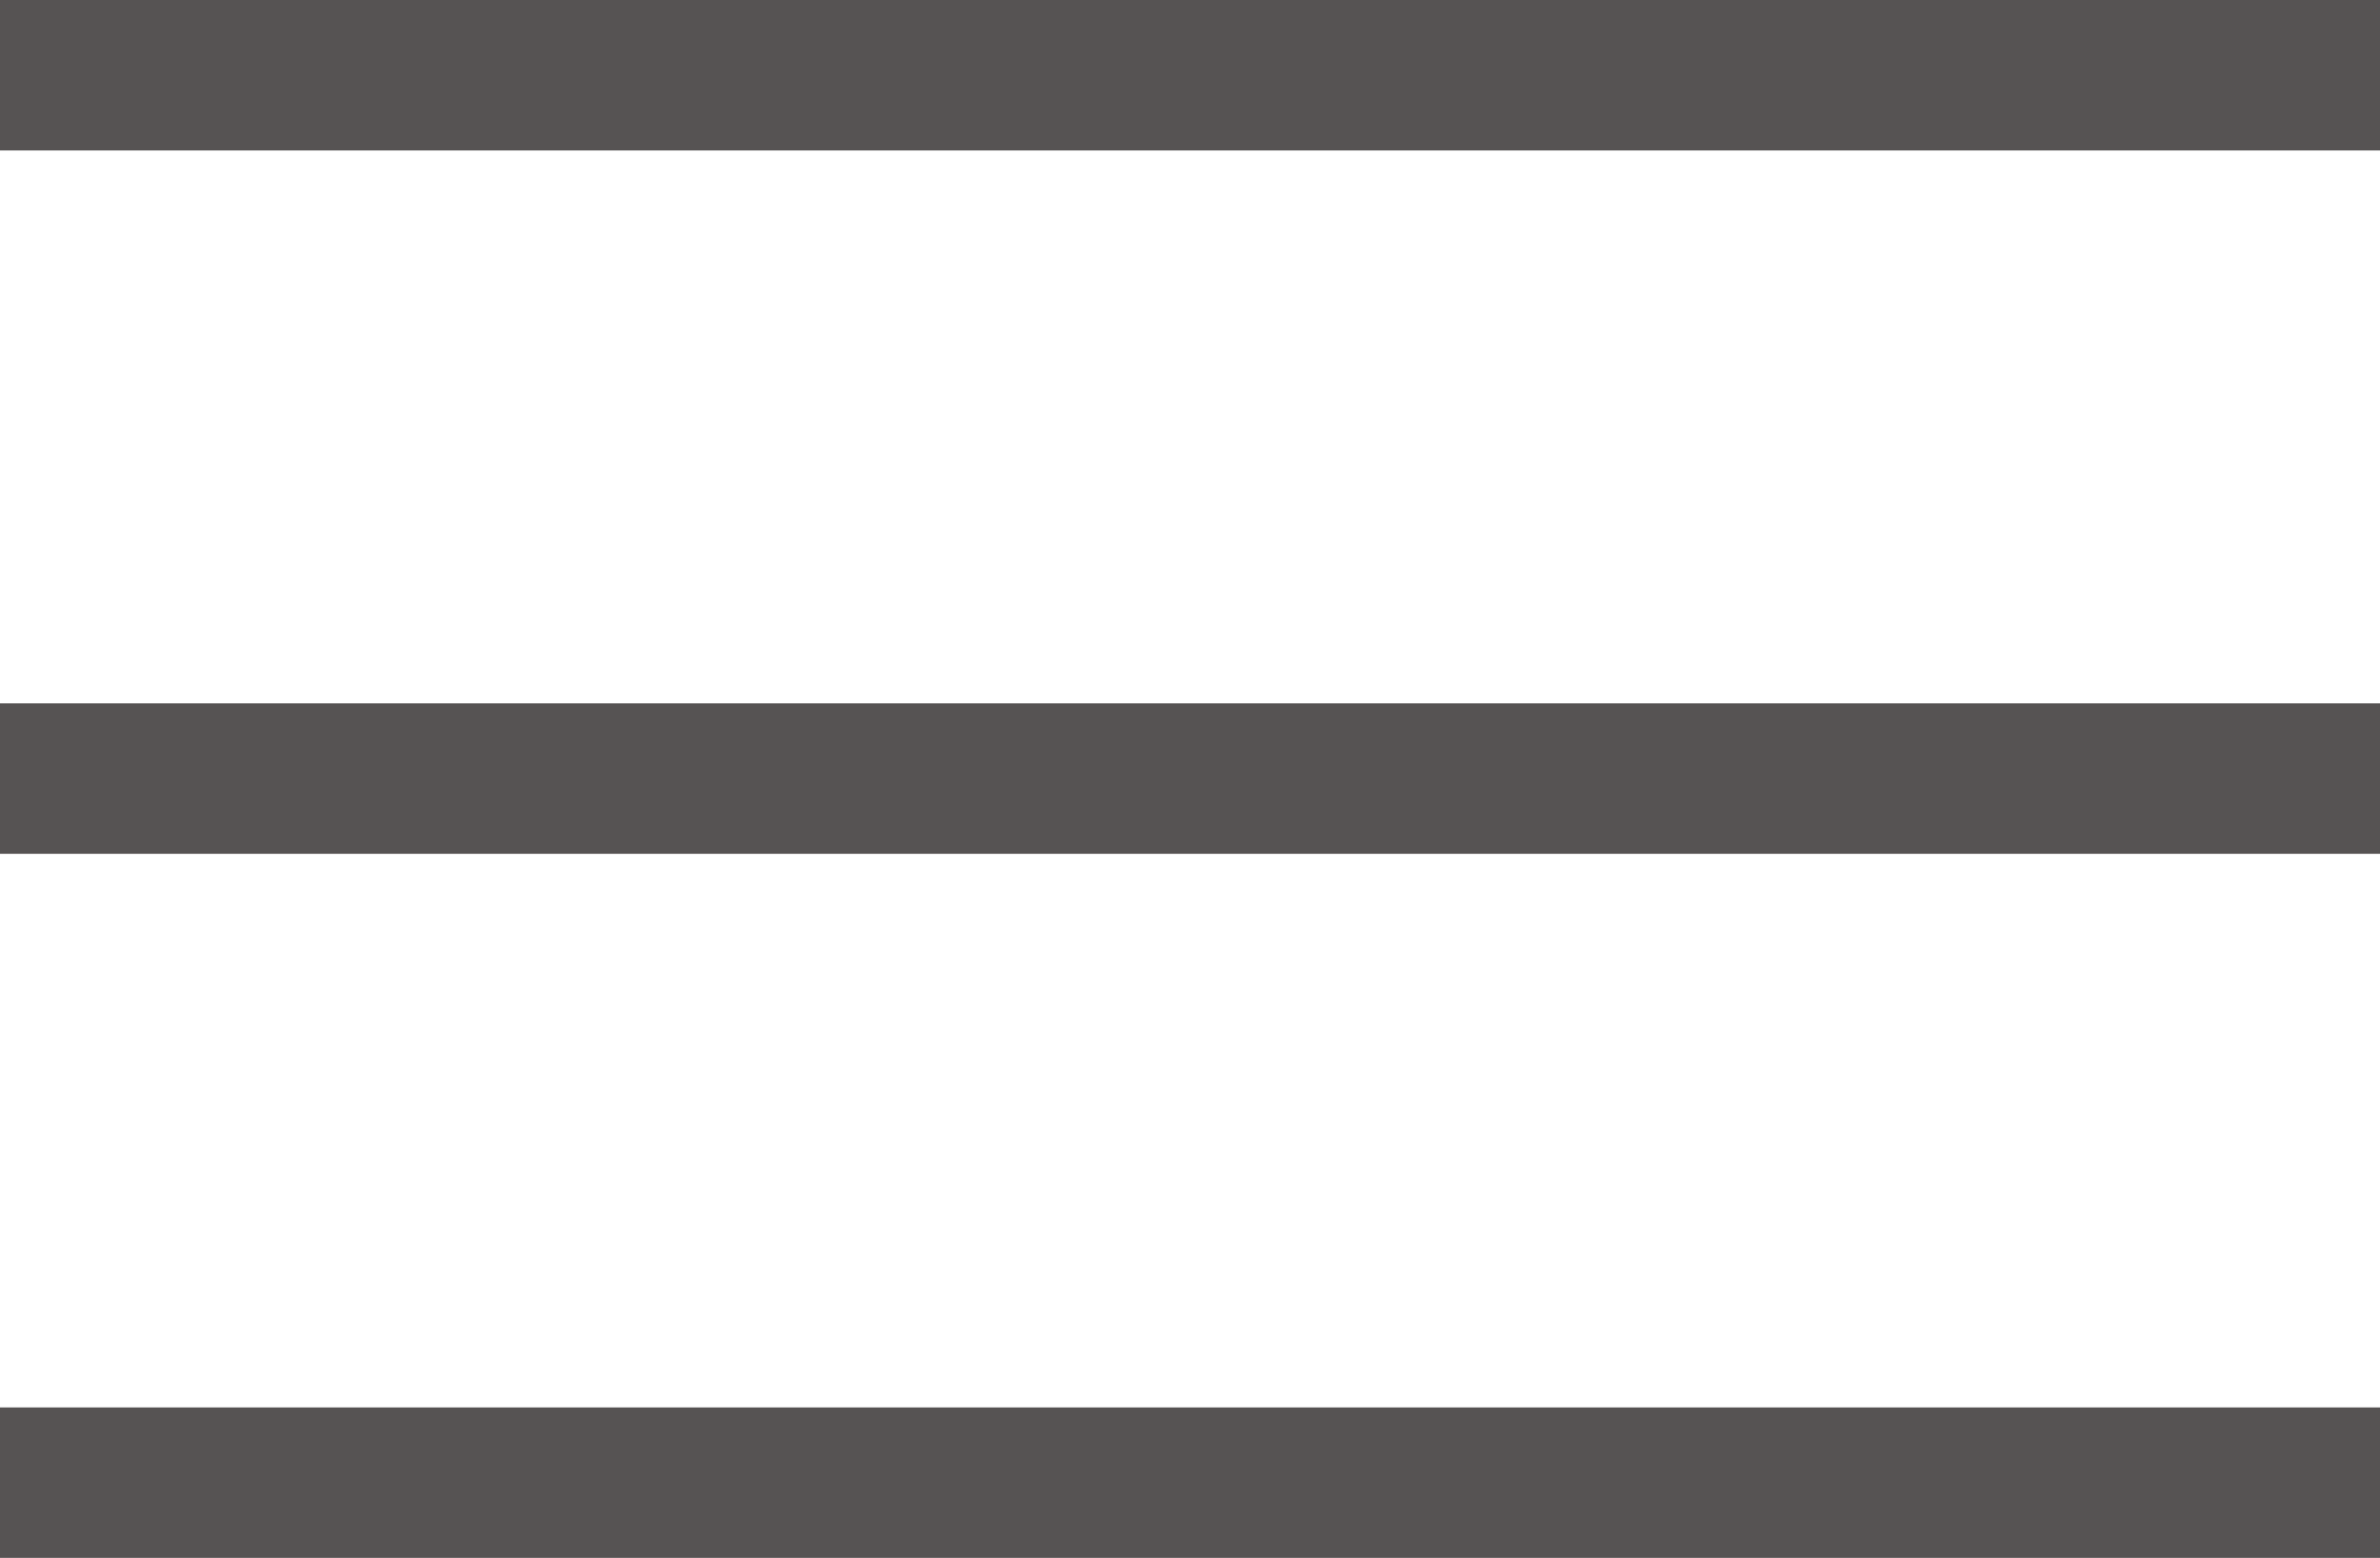 <svg xmlns="http://www.w3.org/2000/svg" viewBox="0 0 31.63 20.71"><defs><style>.cls-1{fill:none;stroke:#565353;stroke-miterlimit:10;stroke-width:2px;}</style></defs><g id="レイヤー_2" data-name="レイヤー 2"><g id="top"><line class="cls-1" y1="1" x2="31.63" y2="1"/><line class="cls-1" y1="10.35" x2="31.63" y2="10.35"/><line class="cls-1" y1="19.71" x2="31.63" y2="19.71"/></g></g></svg>